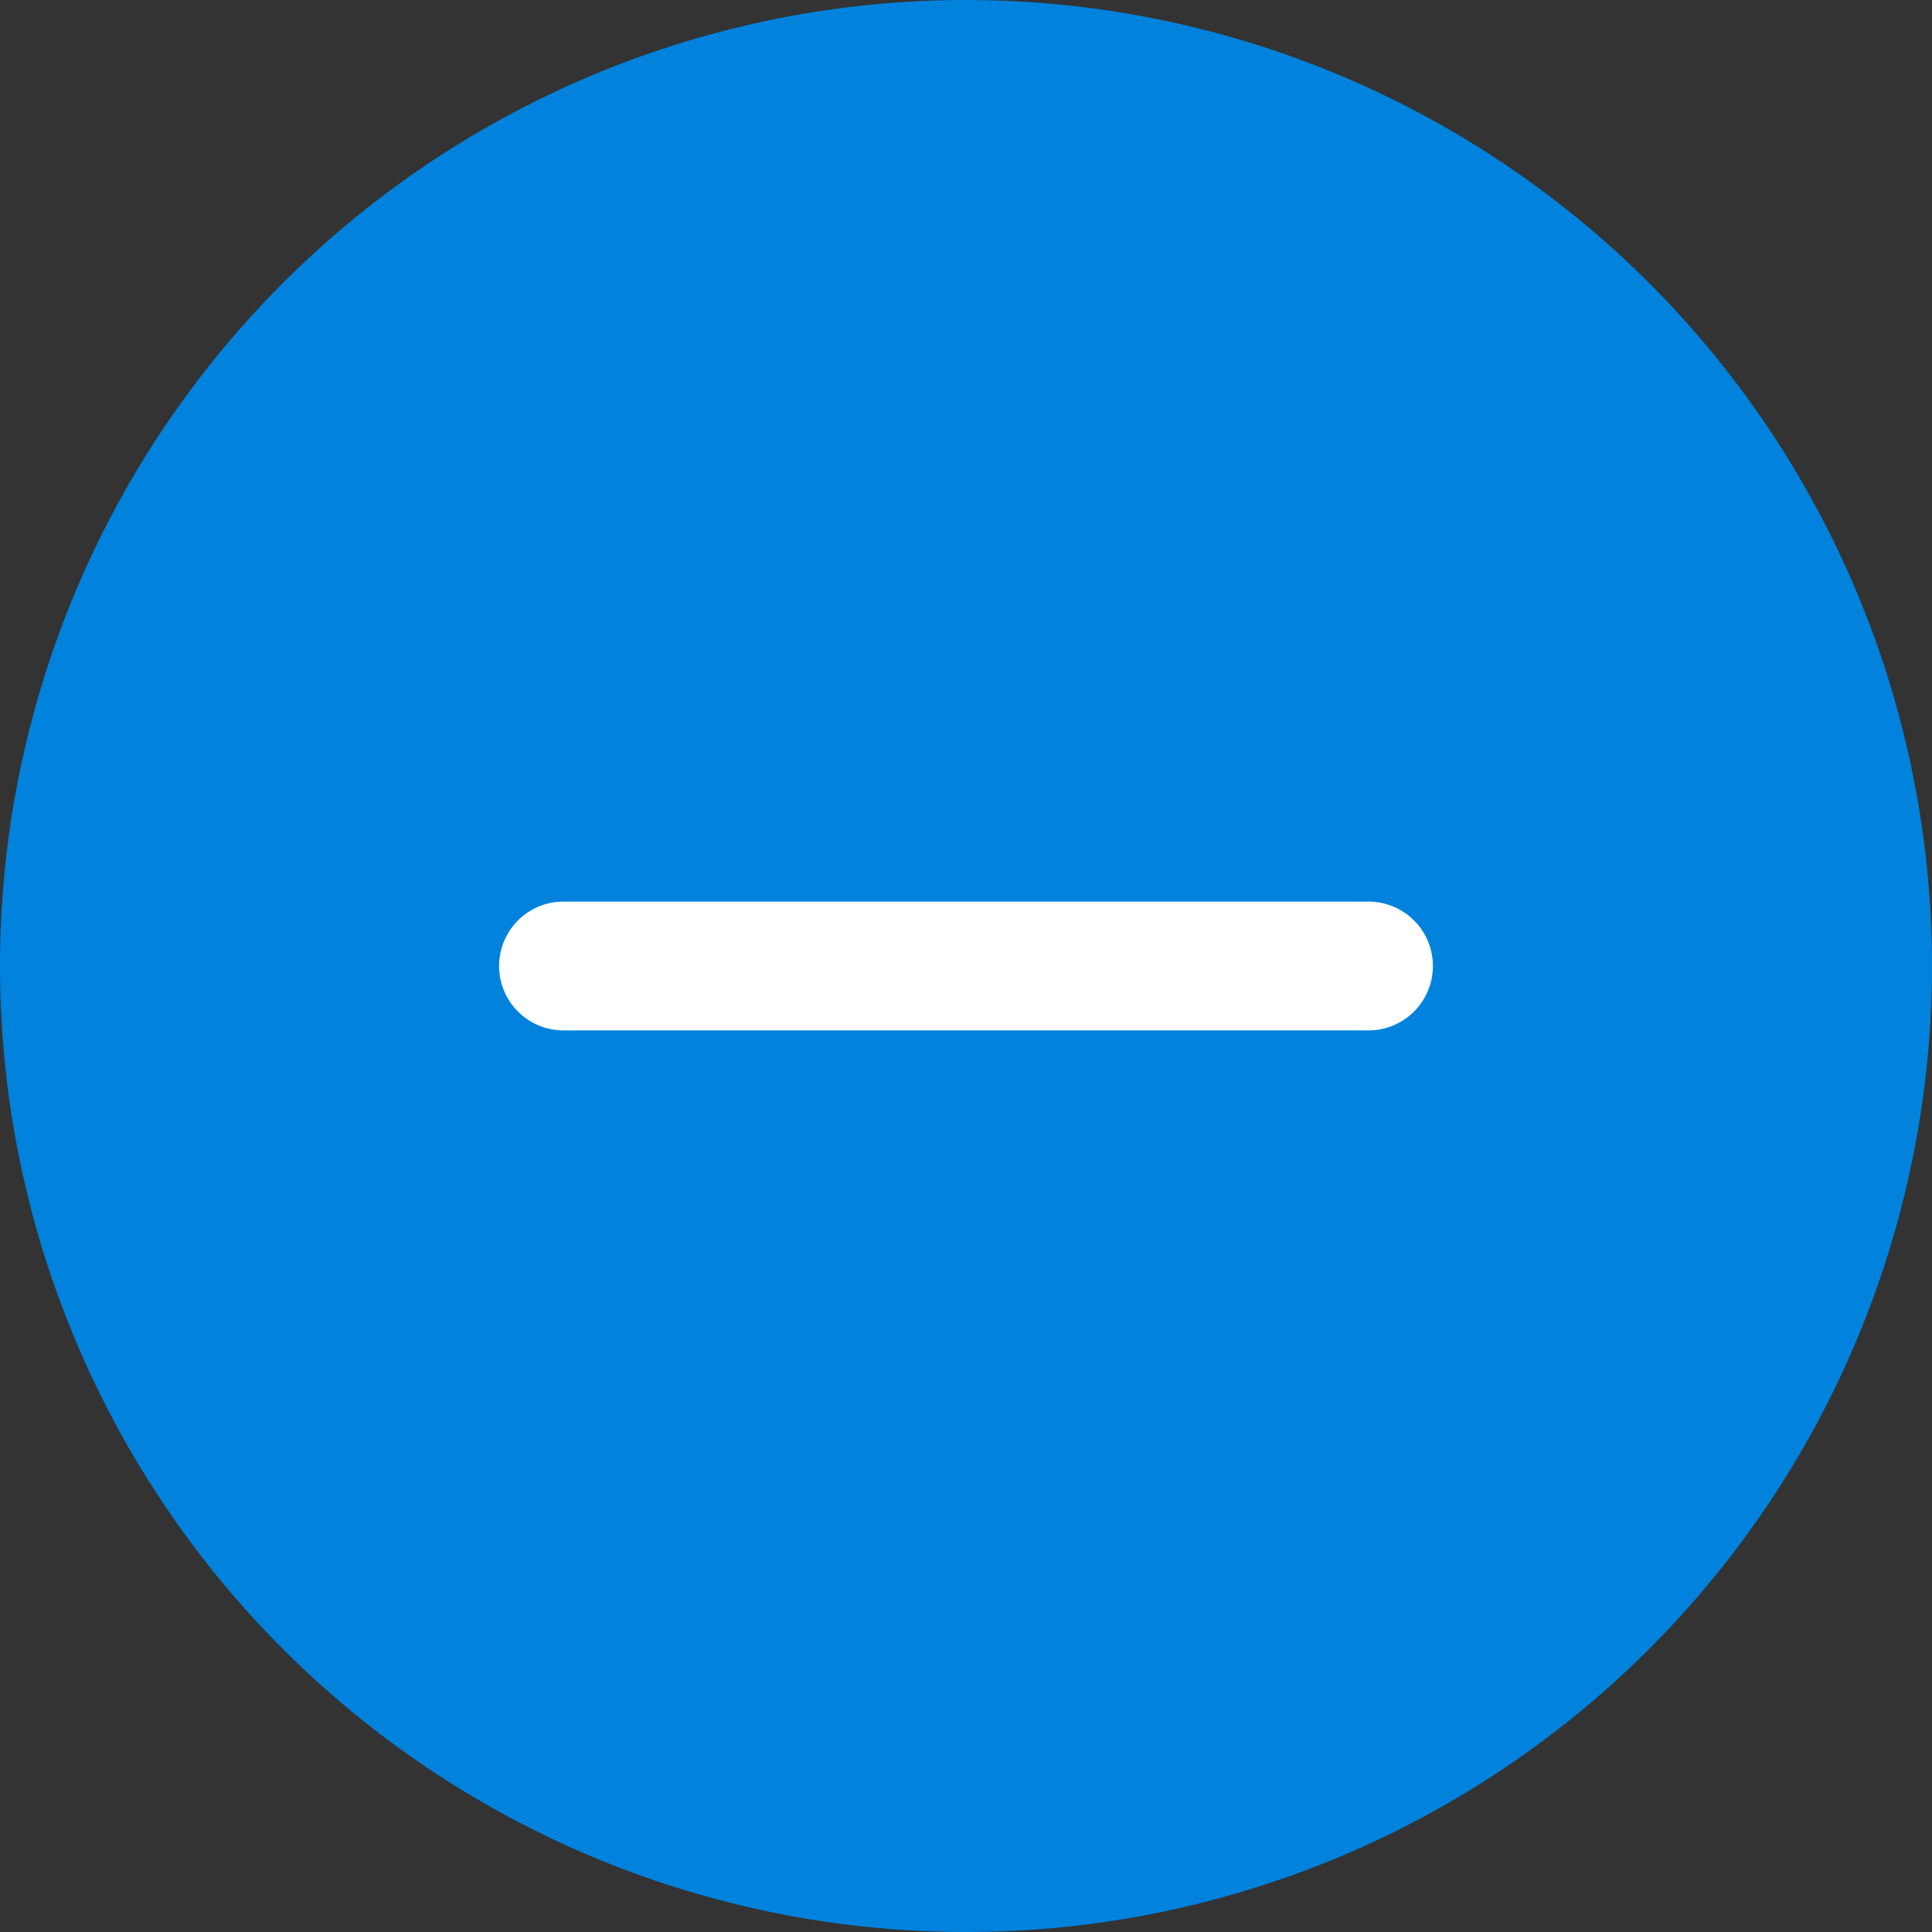 <svg xmlns="http://www.w3.org/2000/svg" viewBox="0 0 30 30"><rect x="0" y="0" width="30" height="30" fill="#333333" stroke="none"/><g data-name="レイヤー 2"><path d="M30 15a15 15 0 10-15 15 15 15 0 0015-15z" fill="#0082dd"/><path d="M21.25 16H8.75a1 1 0 010-2h12.5a1 1 0 010 2z" fill="#fff"/></g></svg>